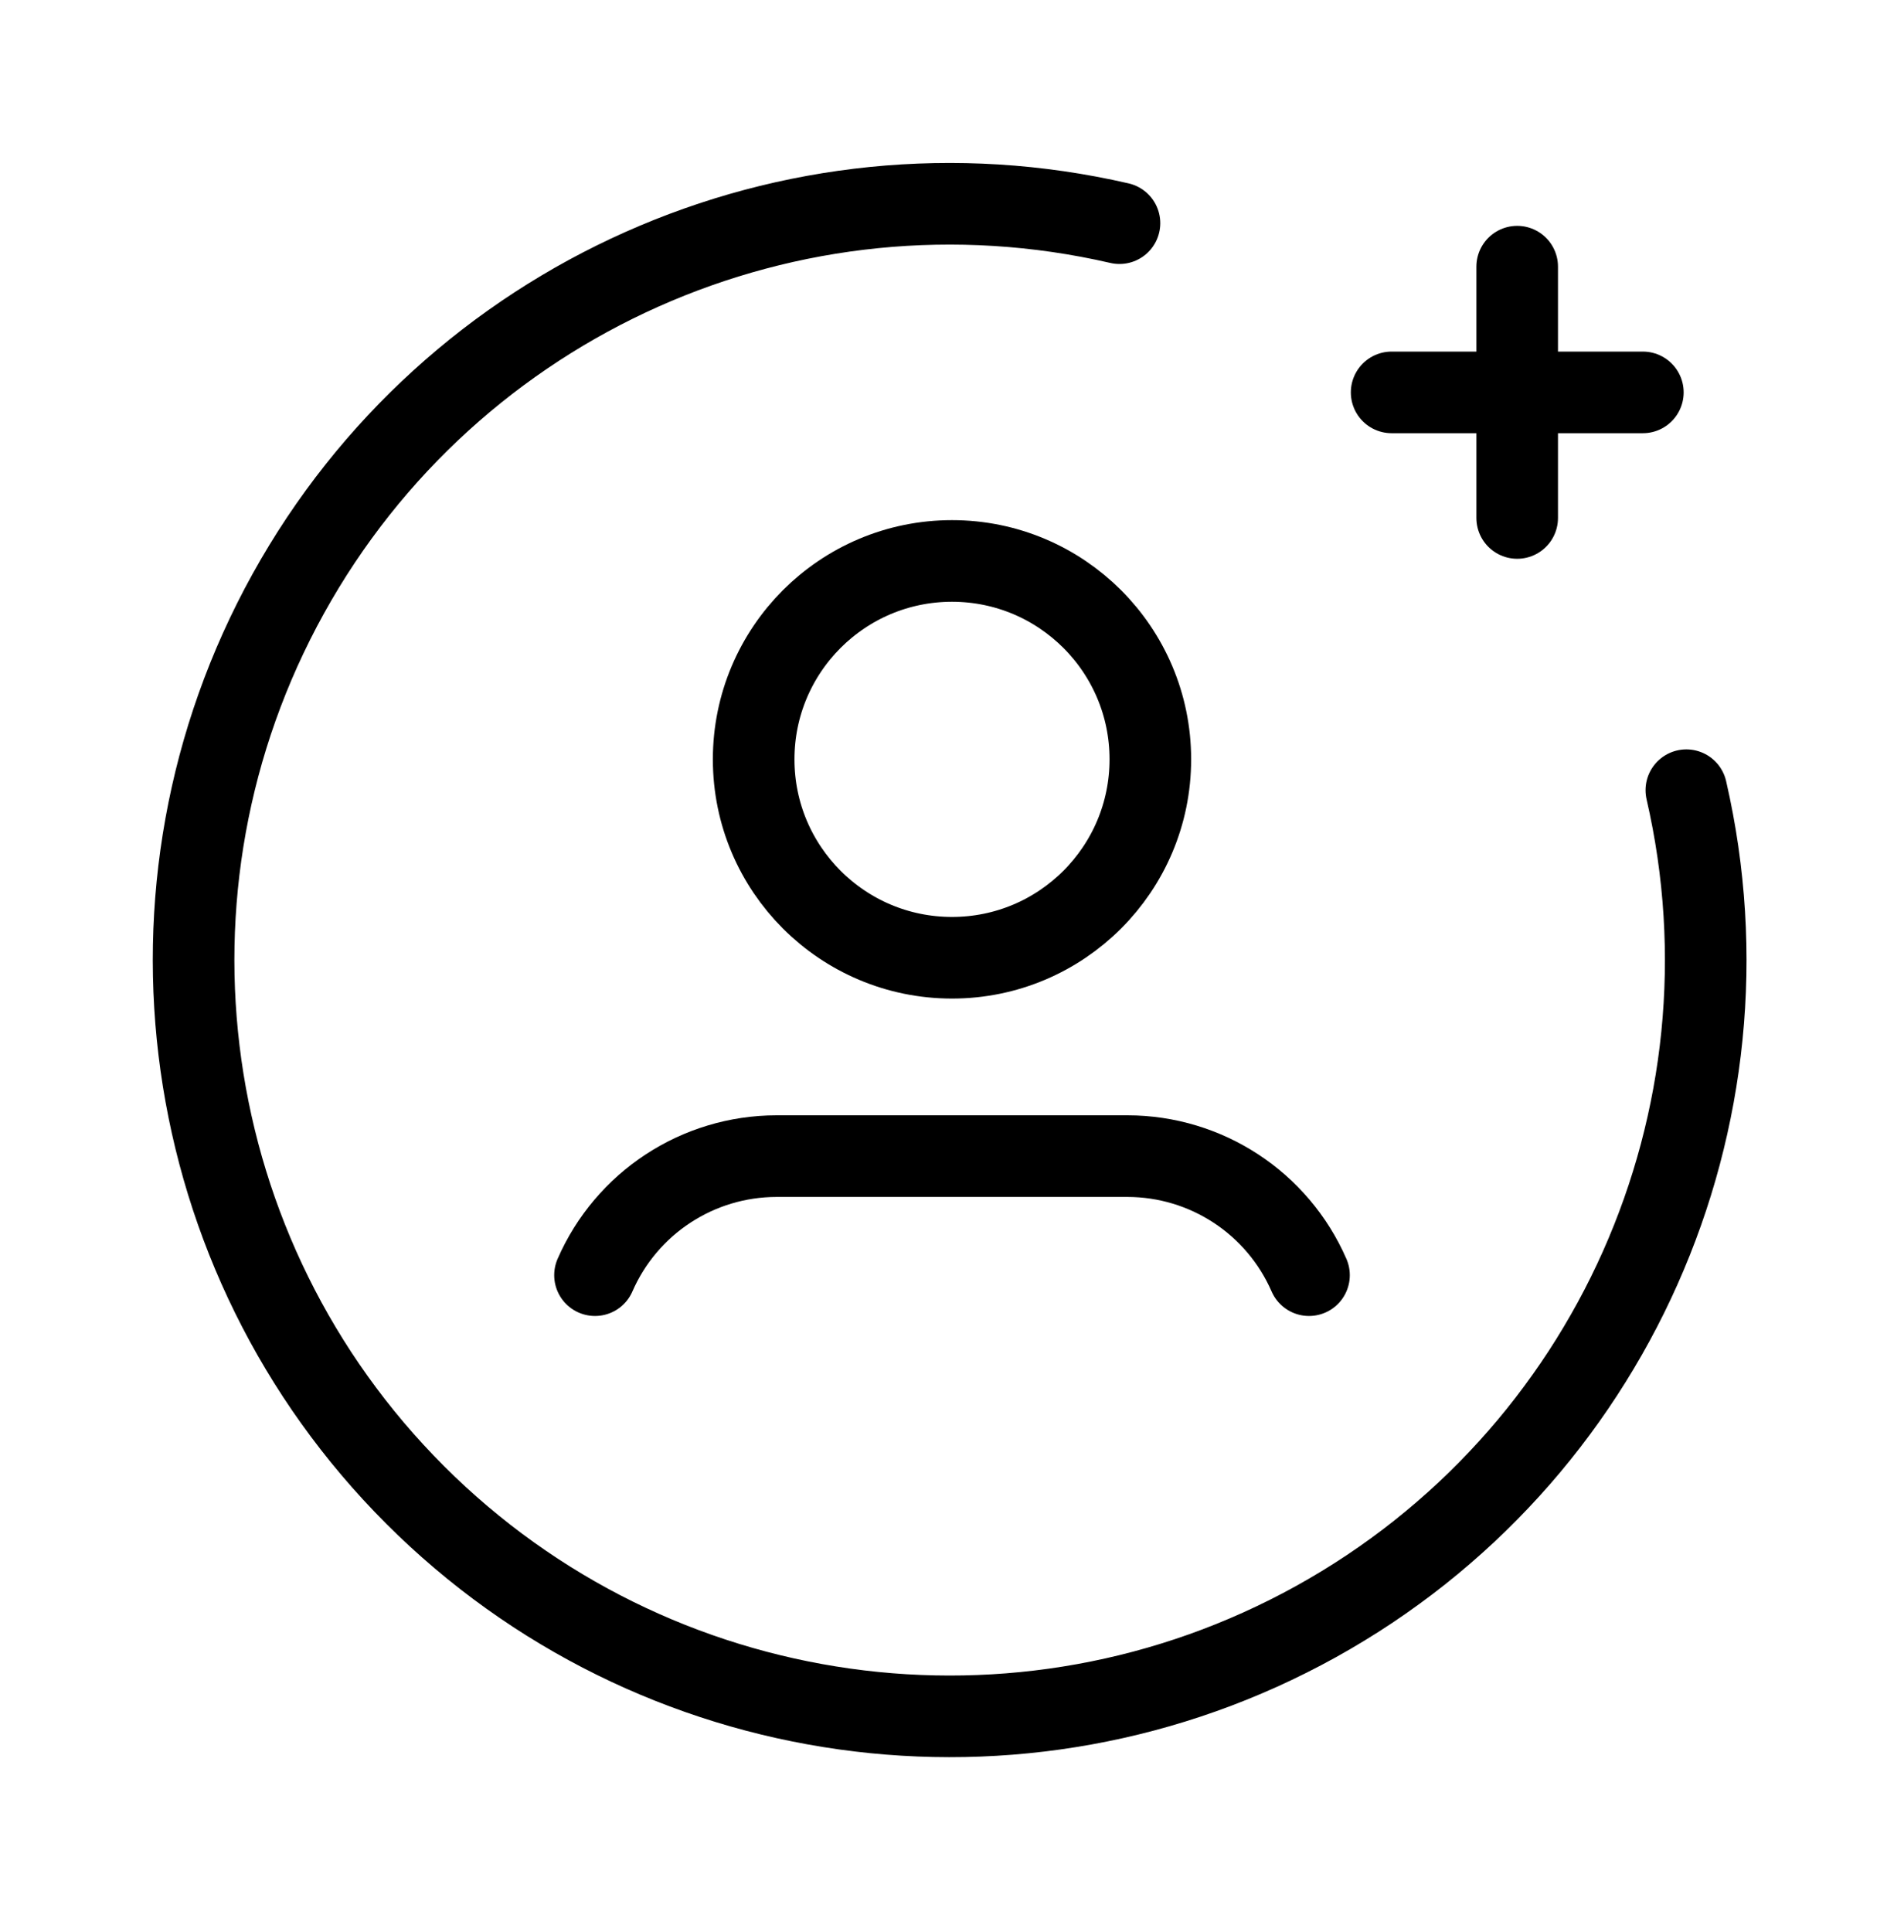 <svg width="70" height="71" viewBox="0 0 70 71" fill="none" xmlns="http://www.w3.org/2000/svg">
<path d="M61.998 29.043C64.783 41.124 59.229 53.59 48.384 59.599C37.539 65.608 24.026 63.708 15.259 54.941C6.492 46.174 4.591 32.66 10.601 21.815C16.61 10.97 29.075 5.417 41.157 8.202" stroke="black" stroke-width="3" stroke-linecap="round" stroke-linejoin="round"/>
<path d="M55.779 19.037V9.801" stroke="black" stroke-width="3" stroke-linecap="round" stroke-linejoin="round"/>
<path d="M51.163 14.422H60.399" stroke="black" stroke-width="3" stroke-linecap="round" stroke-linejoin="round"/>
<circle cx="35" cy="27.909" r="7.292" stroke="black" stroke-width="3" stroke-linecap="round" stroke-linejoin="round"/>
<path d="M21.875 46.867C23.033 44.211 25.654 42.493 28.551 42.492H41.449C44.346 42.493 46.967 44.211 48.125 46.867" stroke="black" stroke-width="3" stroke-linecap="round" stroke-linejoin="round"/>
</svg>
